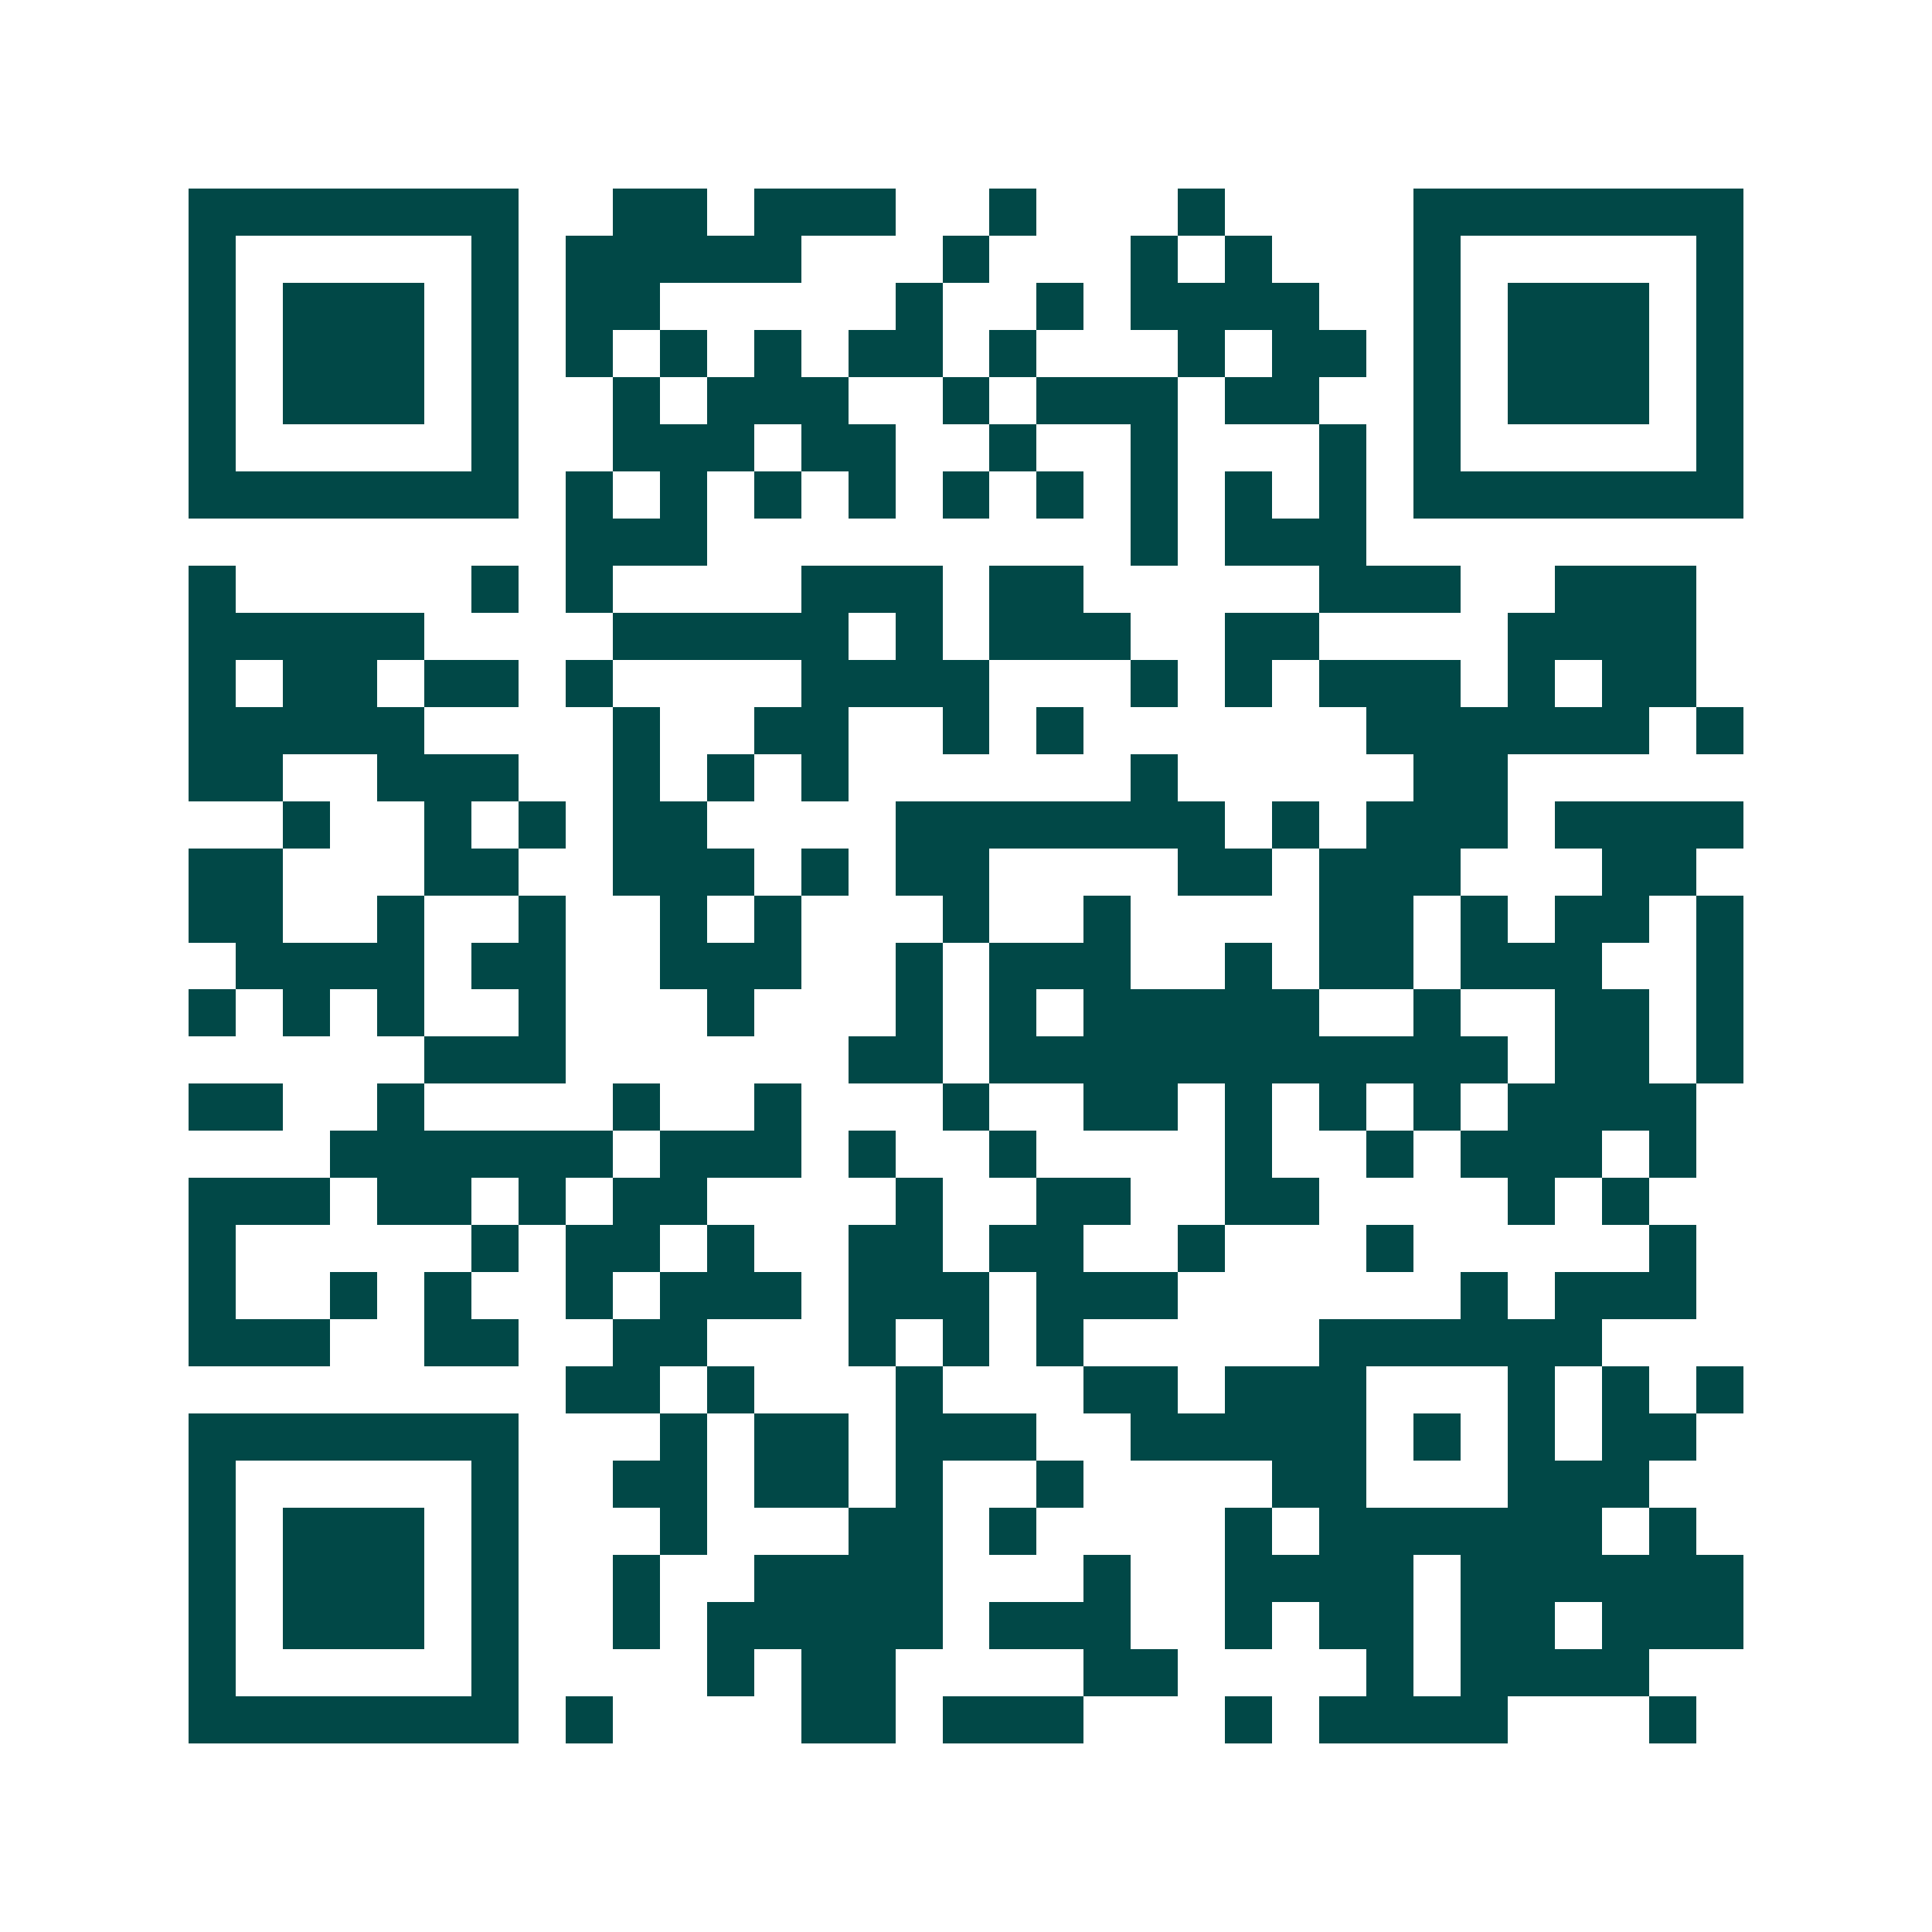 <svg xmlns="http://www.w3.org/2000/svg" width="200" height="200" viewBox="0 0 41 41" shape-rendering="crispEdges"><path fill="#ffffff" d="M0 0h41v41H0z"/><path stroke="#014847" d="M4 4.5h7m2 0h2m1 0h3m2 0h1m3 0h1m4 0h7M4 5.5h1m5 0h1m1 0h5m3 0h1m3 0h1m1 0h1m3 0h1m5 0h1M4 6.5h1m1 0h3m1 0h1m1 0h2m5 0h1m2 0h1m1 0h4m2 0h1m1 0h3m1 0h1M4 7.5h1m1 0h3m1 0h1m1 0h1m1 0h1m1 0h1m1 0h2m1 0h1m3 0h1m1 0h2m1 0h1m1 0h3m1 0h1M4 8.5h1m1 0h3m1 0h1m2 0h1m1 0h3m2 0h1m1 0h3m1 0h2m2 0h1m1 0h3m1 0h1M4 9.5h1m5 0h1m2 0h3m1 0h2m2 0h1m2 0h1m3 0h1m1 0h1m5 0h1M4 10.5h7m1 0h1m1 0h1m1 0h1m1 0h1m1 0h1m1 0h1m1 0h1m1 0h1m1 0h1m1 0h7M12 11.5h3m9 0h1m1 0h3M4 12.5h1m5 0h1m1 0h1m4 0h3m1 0h2m5 0h3m2 0h3M4 13.5h5m4 0h5m1 0h1m1 0h3m2 0h2m4 0h4M4 14.5h1m1 0h2m1 0h2m1 0h1m4 0h4m3 0h1m1 0h1m1 0h3m1 0h1m1 0h2M4 15.5h5m4 0h1m2 0h2m2 0h1m1 0h1m6 0h6m1 0h1M4 16.5h2m2 0h3m2 0h1m1 0h1m1 0h1m6 0h1m5 0h2M6 17.5h1m2 0h1m1 0h1m1 0h2m4 0h7m1 0h1m1 0h3m1 0h4M4 18.5h2m3 0h2m2 0h3m1 0h1m1 0h2m4 0h2m1 0h3m3 0h2M4 19.5h2m2 0h1m2 0h1m2 0h1m1 0h1m3 0h1m2 0h1m4 0h2m1 0h1m1 0h2m1 0h1M5 20.5h4m1 0h2m2 0h3m2 0h1m1 0h3m2 0h1m1 0h2m1 0h3m2 0h1M4 21.5h1m1 0h1m1 0h1m2 0h1m3 0h1m3 0h1m1 0h1m1 0h5m2 0h1m2 0h2m1 0h1M9 22.5h3m6 0h2m1 0h11m1 0h2m1 0h1M4 23.5h2m2 0h1m4 0h1m2 0h1m3 0h1m2 0h2m1 0h1m1 0h1m1 0h1m1 0h4M7 24.5h6m1 0h3m1 0h1m2 0h1m4 0h1m2 0h1m1 0h3m1 0h1M4 25.5h3m1 0h2m1 0h1m1 0h2m4 0h1m2 0h2m2 0h2m4 0h1m1 0h1M4 26.5h1m5 0h1m1 0h2m1 0h1m2 0h2m1 0h2m2 0h1m3 0h1m5 0h1M4 27.5h1m2 0h1m1 0h1m2 0h1m1 0h3m1 0h3m1 0h3m6 0h1m1 0h3M4 28.5h3m2 0h2m2 0h2m3 0h1m1 0h1m1 0h1m5 0h6M12 29.5h2m1 0h1m3 0h1m3 0h2m1 0h3m3 0h1m1 0h1m1 0h1M4 30.5h7m3 0h1m1 0h2m1 0h3m2 0h5m1 0h1m1 0h1m1 0h2M4 31.5h1m5 0h1m2 0h2m1 0h2m1 0h1m2 0h1m4 0h2m3 0h3M4 32.5h1m1 0h3m1 0h1m3 0h1m3 0h2m1 0h1m4 0h1m1 0h6m1 0h1M4 33.5h1m1 0h3m1 0h1m2 0h1m2 0h4m3 0h1m2 0h4m1 0h6M4 34.5h1m1 0h3m1 0h1m2 0h1m1 0h5m1 0h3m2 0h1m1 0h2m1 0h2m1 0h3M4 35.5h1m5 0h1m4 0h1m1 0h2m4 0h2m4 0h1m1 0h4M4 36.5h7m1 0h1m4 0h2m1 0h3m3 0h1m1 0h4m3 0h1"/></svg>
